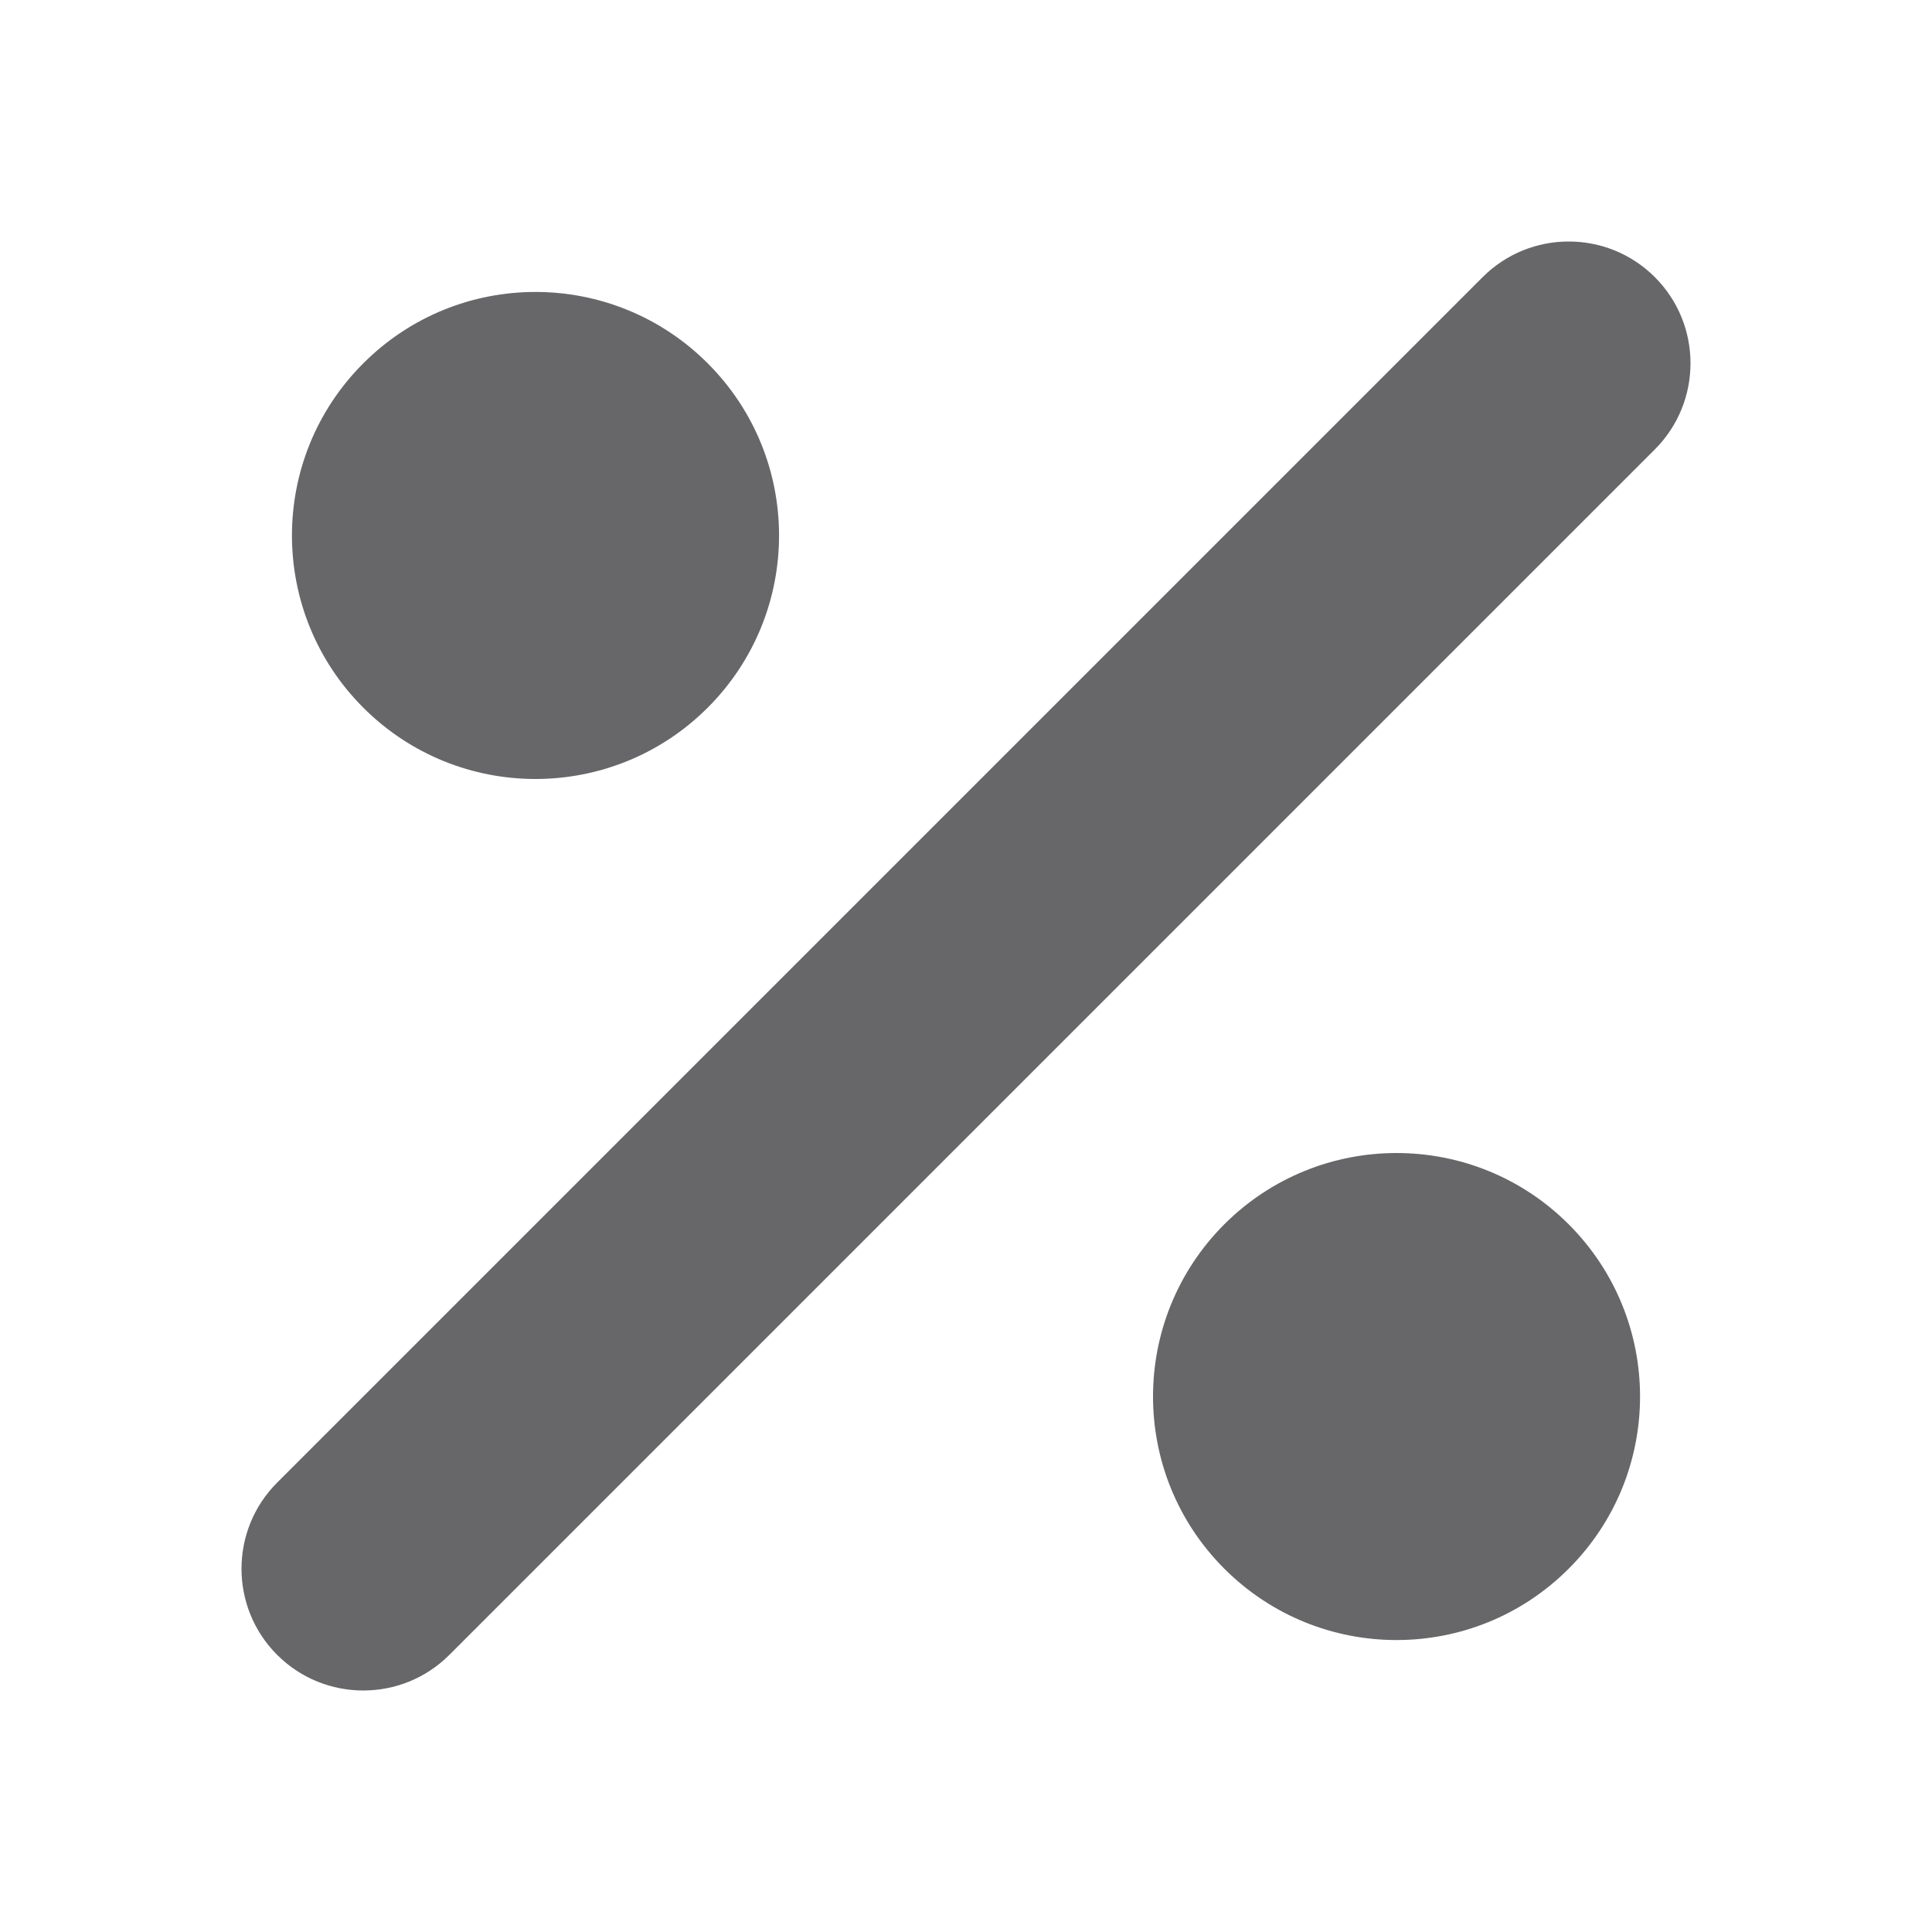 <svg width="20" height="20" viewBox="0 0 20 20" fill="none" xmlns="http://www.w3.org/2000/svg">
<path fill-rule="evenodd" clip-rule="evenodd" d="M15.348 2.869C15.84 2.377 16.639 2.377 17.131 2.869C17.623 3.361 17.623 4.16 17.131 4.652L4.652 17.131C4.16 17.623 3.361 17.623 2.869 17.131C2.377 16.639 2.377 15.84 2.869 15.348L15.348 2.869ZM7.326 7.326C6.341 8.31 4.745 8.31 3.761 7.326C2.776 6.341 2.776 4.745 3.761 3.761C4.745 2.776 6.341 2.776 7.326 3.761C8.311 4.745 8.311 6.341 7.326 7.326ZM16.239 16.239C15.255 17.224 13.659 17.224 12.674 16.239C11.69 15.255 11.69 13.659 12.674 12.674C13.659 11.69 15.255 11.69 16.239 12.674C17.224 13.659 17.224 15.255 16.239 16.239Z" fill="#020005" fill-opacity="0.6"/>
</svg>
